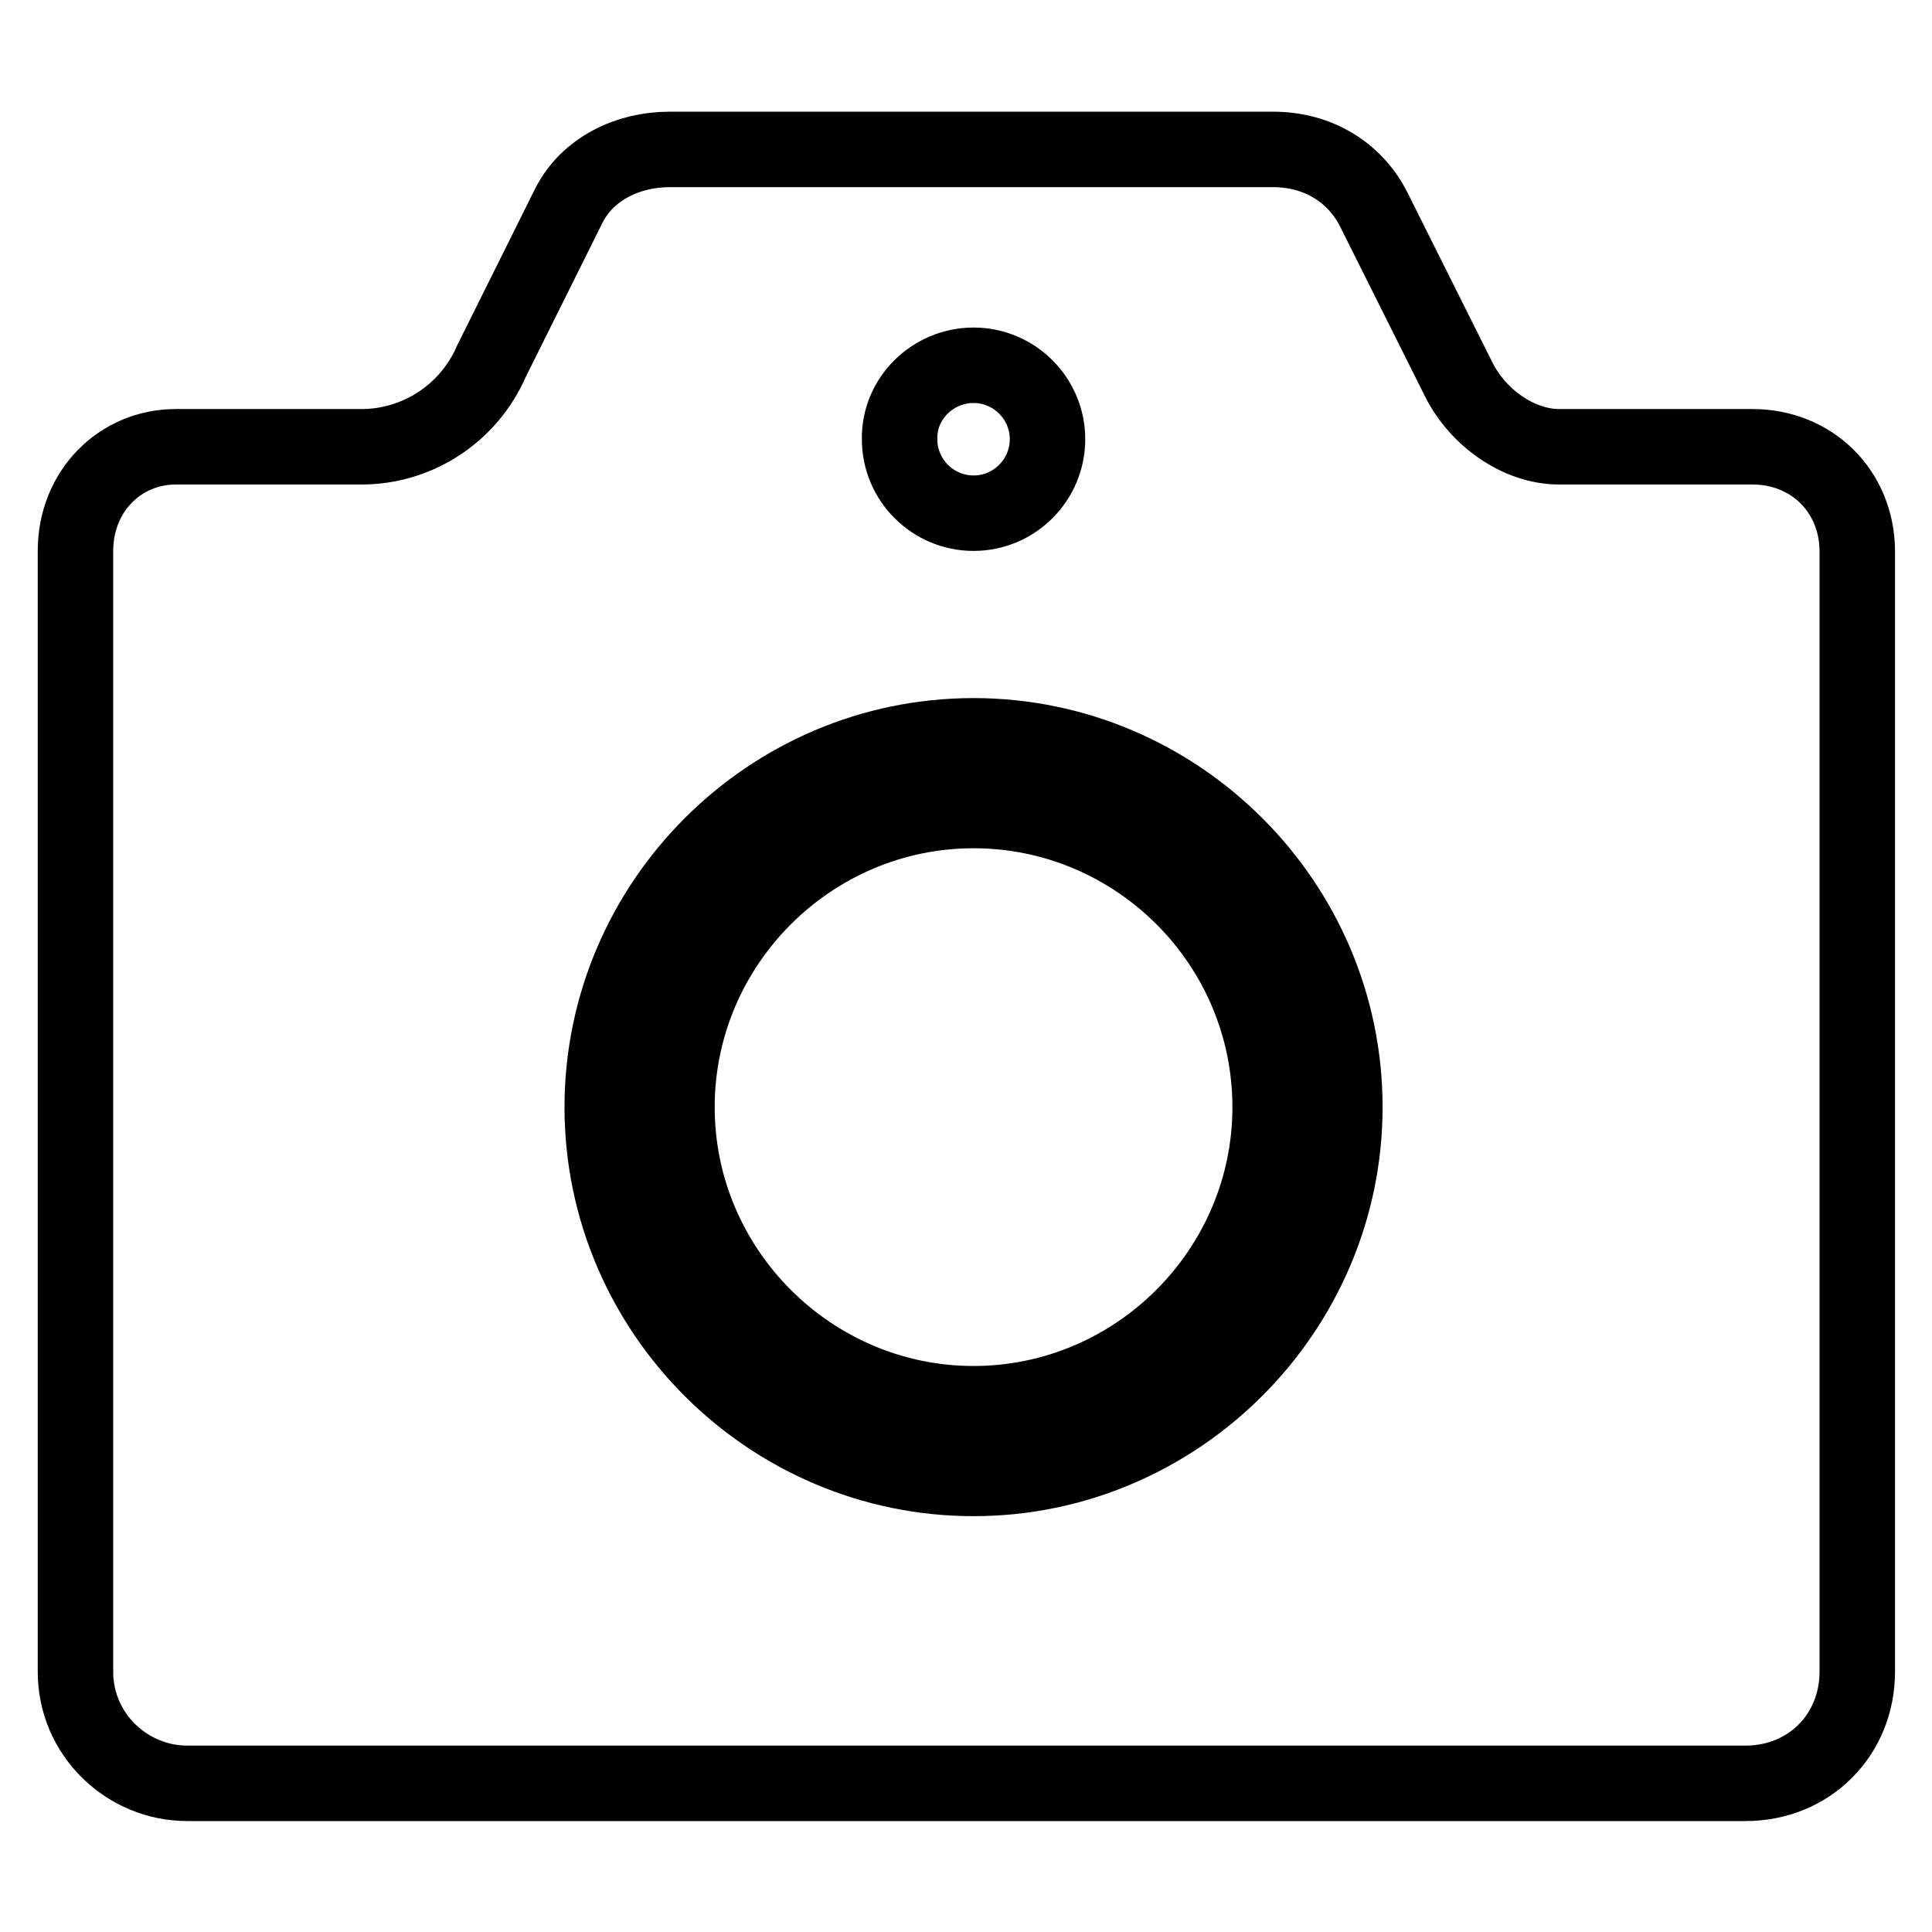 <?xml version="1.0" encoding="utf-8"?>
<!-- Svg Vector Icons : http://www.onlinewebfonts.com/icon -->
<!DOCTYPE svg PUBLIC "-//W3C//DTD SVG 1.1//EN" "http://www.w3.org/Graphics/SVG/1.1/DTD/svg11.dtd">
<svg version="1.1" xmlns="http://www.w3.org/2000/svg" xmlns:xlink="http://www.w3.org/1999/xlink" x="0px" y="0px" viewBox="0 0 256 256" enable-background="new 0 0 256 256" xml:space="preserve">
<g> <path stroke-width="10" fill-opacity="0" stroke="#000000"  d="M129,107.4c-21.6,0-39.3,17.7-39.3,39.3c0,21.6,17.7,39.3,39.3,39.3c21.6,0,39.3-17.7,39.3-39.3 C168.3,125,150.6,107.4,129,107.4L129,107.4z"/> <path stroke-width="10" fill-opacity="0" stroke="#000000"  d="M232.2,59.2h-25.6c-5.4,0-10.8-3.9-13.3-8.9l-11.3-22.6c-2.5-4.9-7.4-7.9-13.3-7.9H88.7 c-5.4,0-10.8,2.5-13.3,7.4L65.1,47.9c-3,6.9-9.8,11.3-17.2,11.3H23.3c-7.4,0-13.3,5.9-13.3,13.8v148.5c0,8.4,6.9,14.8,14.8,14.8 h206.5c8.4,0,14.8-6.4,14.8-14.8V72.9C246,65.1,240.1,59.2,232.2,59.2z M129,48.4c5.4,0,9.8,4.4,9.8,9.8c0,5.4-4.4,9.8-9.8,9.8 c-5.4,0-9.8-4.4-9.8-9.8C119.1,52.8,123.6,48.4,129,48.4z M129,195.9c-27,0-49.2-22.1-49.2-49.2c0-27,22.1-49.2,49.2-49.2 c27,0,49.2,22.1,49.2,49.2C178.2,173.7,156,195.9,129,195.9z"/></g>
</svg>